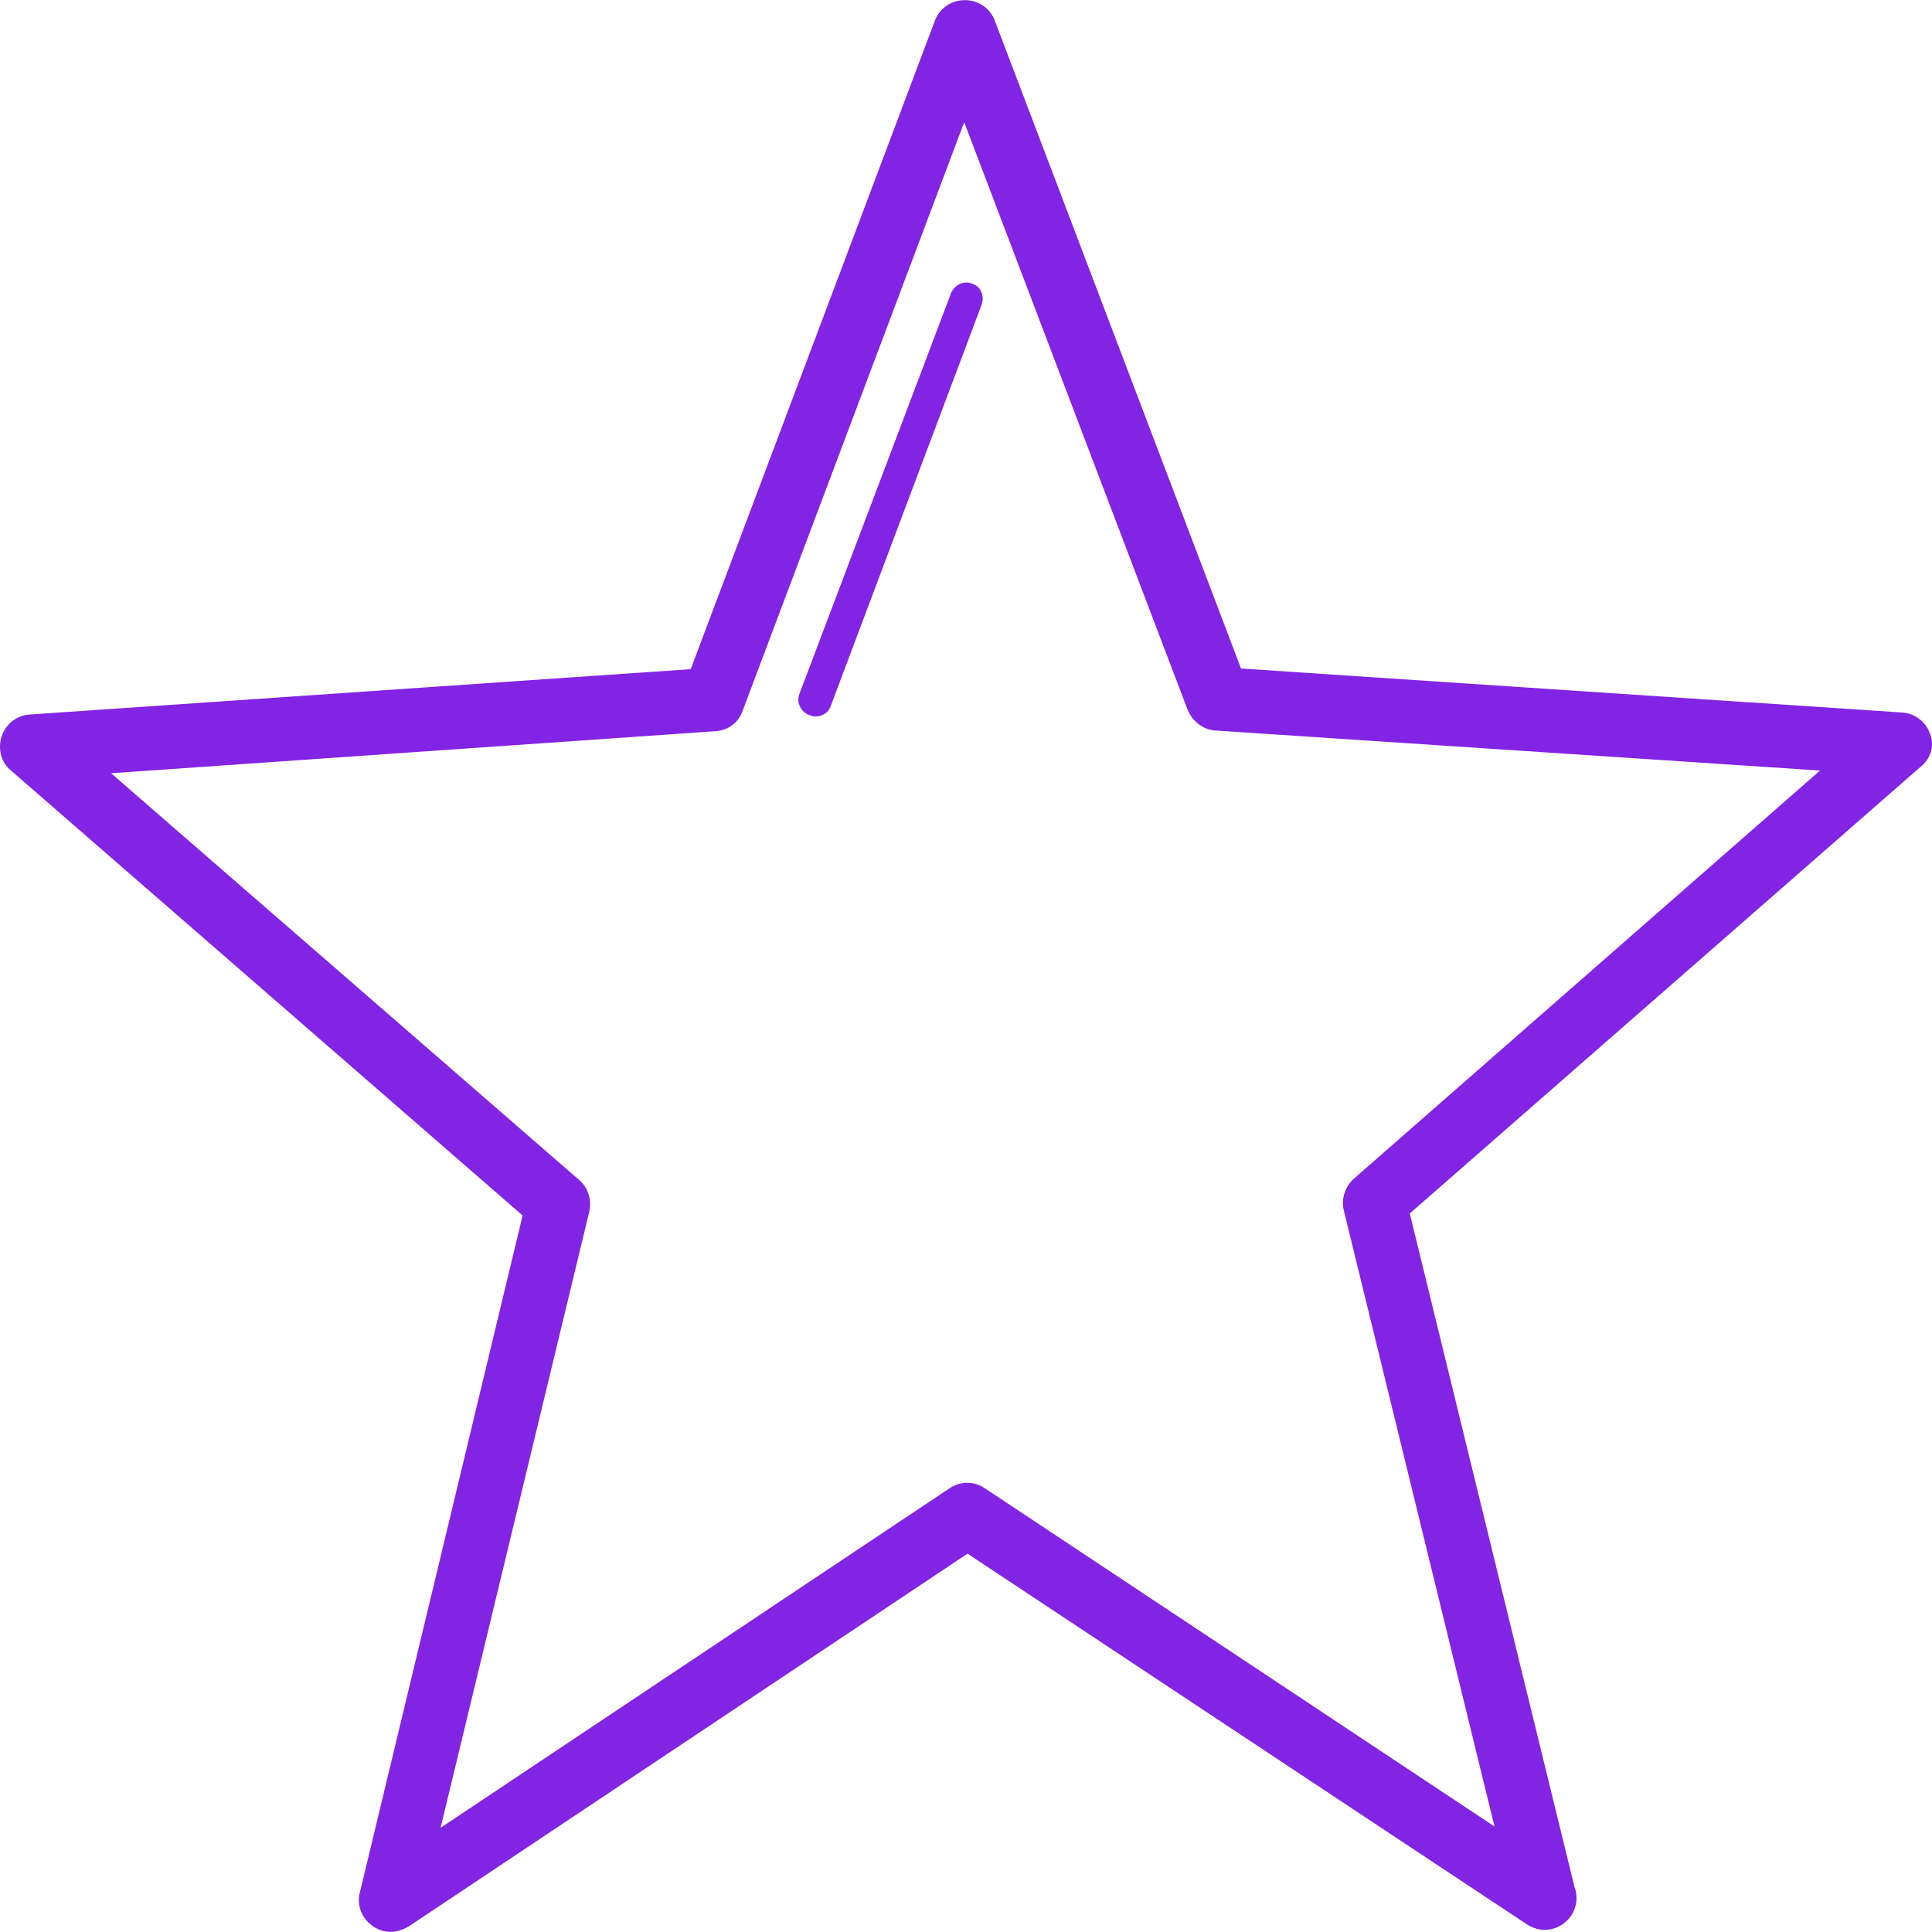 <svg xmlns="http://www.w3.org/2000/svg" viewBox="0 0 590.858 590.858" fill="#8224e3" width="32" height="32">
  <path d="M590.269,224.437c-1.224-3.672-4.692-6.324-8.568-6.528l-202.164-13.464L304.261,6.361c-1.428-3.876-5.1-6.324-9.18-6.324 l0,0c-4.08,0-7.752,2.448-9.18,6.324l-74.664,198.288L9.073,218.521c-3.876,0.204-7.344,2.856-8.568,6.732 c-1.224,3.672-0.204,7.956,2.856,10.404l156.468,136.068l-49.776,207.06c-1.02,3.876,0.612,7.956,3.876,10.2 c1.632,1.224,3.672,1.836,5.508,1.836s3.672-0.612,5.508-1.632l170.952-114.036l171.156,113.424 c1.632,1.02,3.468,1.632,5.304,1.632l0,0c5.304,0,9.792-4.284,9.792-9.792c0-1.02-0.204-2.244-0.612-3.264l-50.388-206.04 l156.06-136.476C590.473,232.189,591.697,228.109,590.269,224.437z M414.013,360.505c-2.652,2.448-3.876,6.12-3.06,9.588 l46.104,188.496L301.201,455.161c-3.264-2.244-7.548-2.244-10.812,0L134.737,558.997l45.492-188.496 c0.816-3.468-0.408-7.344-3.06-9.588L33.961,236.473l184.824-12.852c3.876-0.204,7.14-2.652,8.364-6.324l67.728-179.928 l68.34,179.724c1.428,3.468,4.692,6.12,8.568,6.324l184.824,12.24L414.013,360.505z"/>
  <path d="M297.325,86.737c-2.652-1.02-5.508,0.408-6.528,3.06l-46.308,122.4c-1.02,2.652,0.408,5.508,3.06,6.528 c0.612,0.204,1.224,0.408,1.836,0.408c2.04,0,4.08-1.224,4.692-3.264l46.104-122.604 C301.201,90.613,299.977,87.553,297.325,86.737z"/>
</svg>